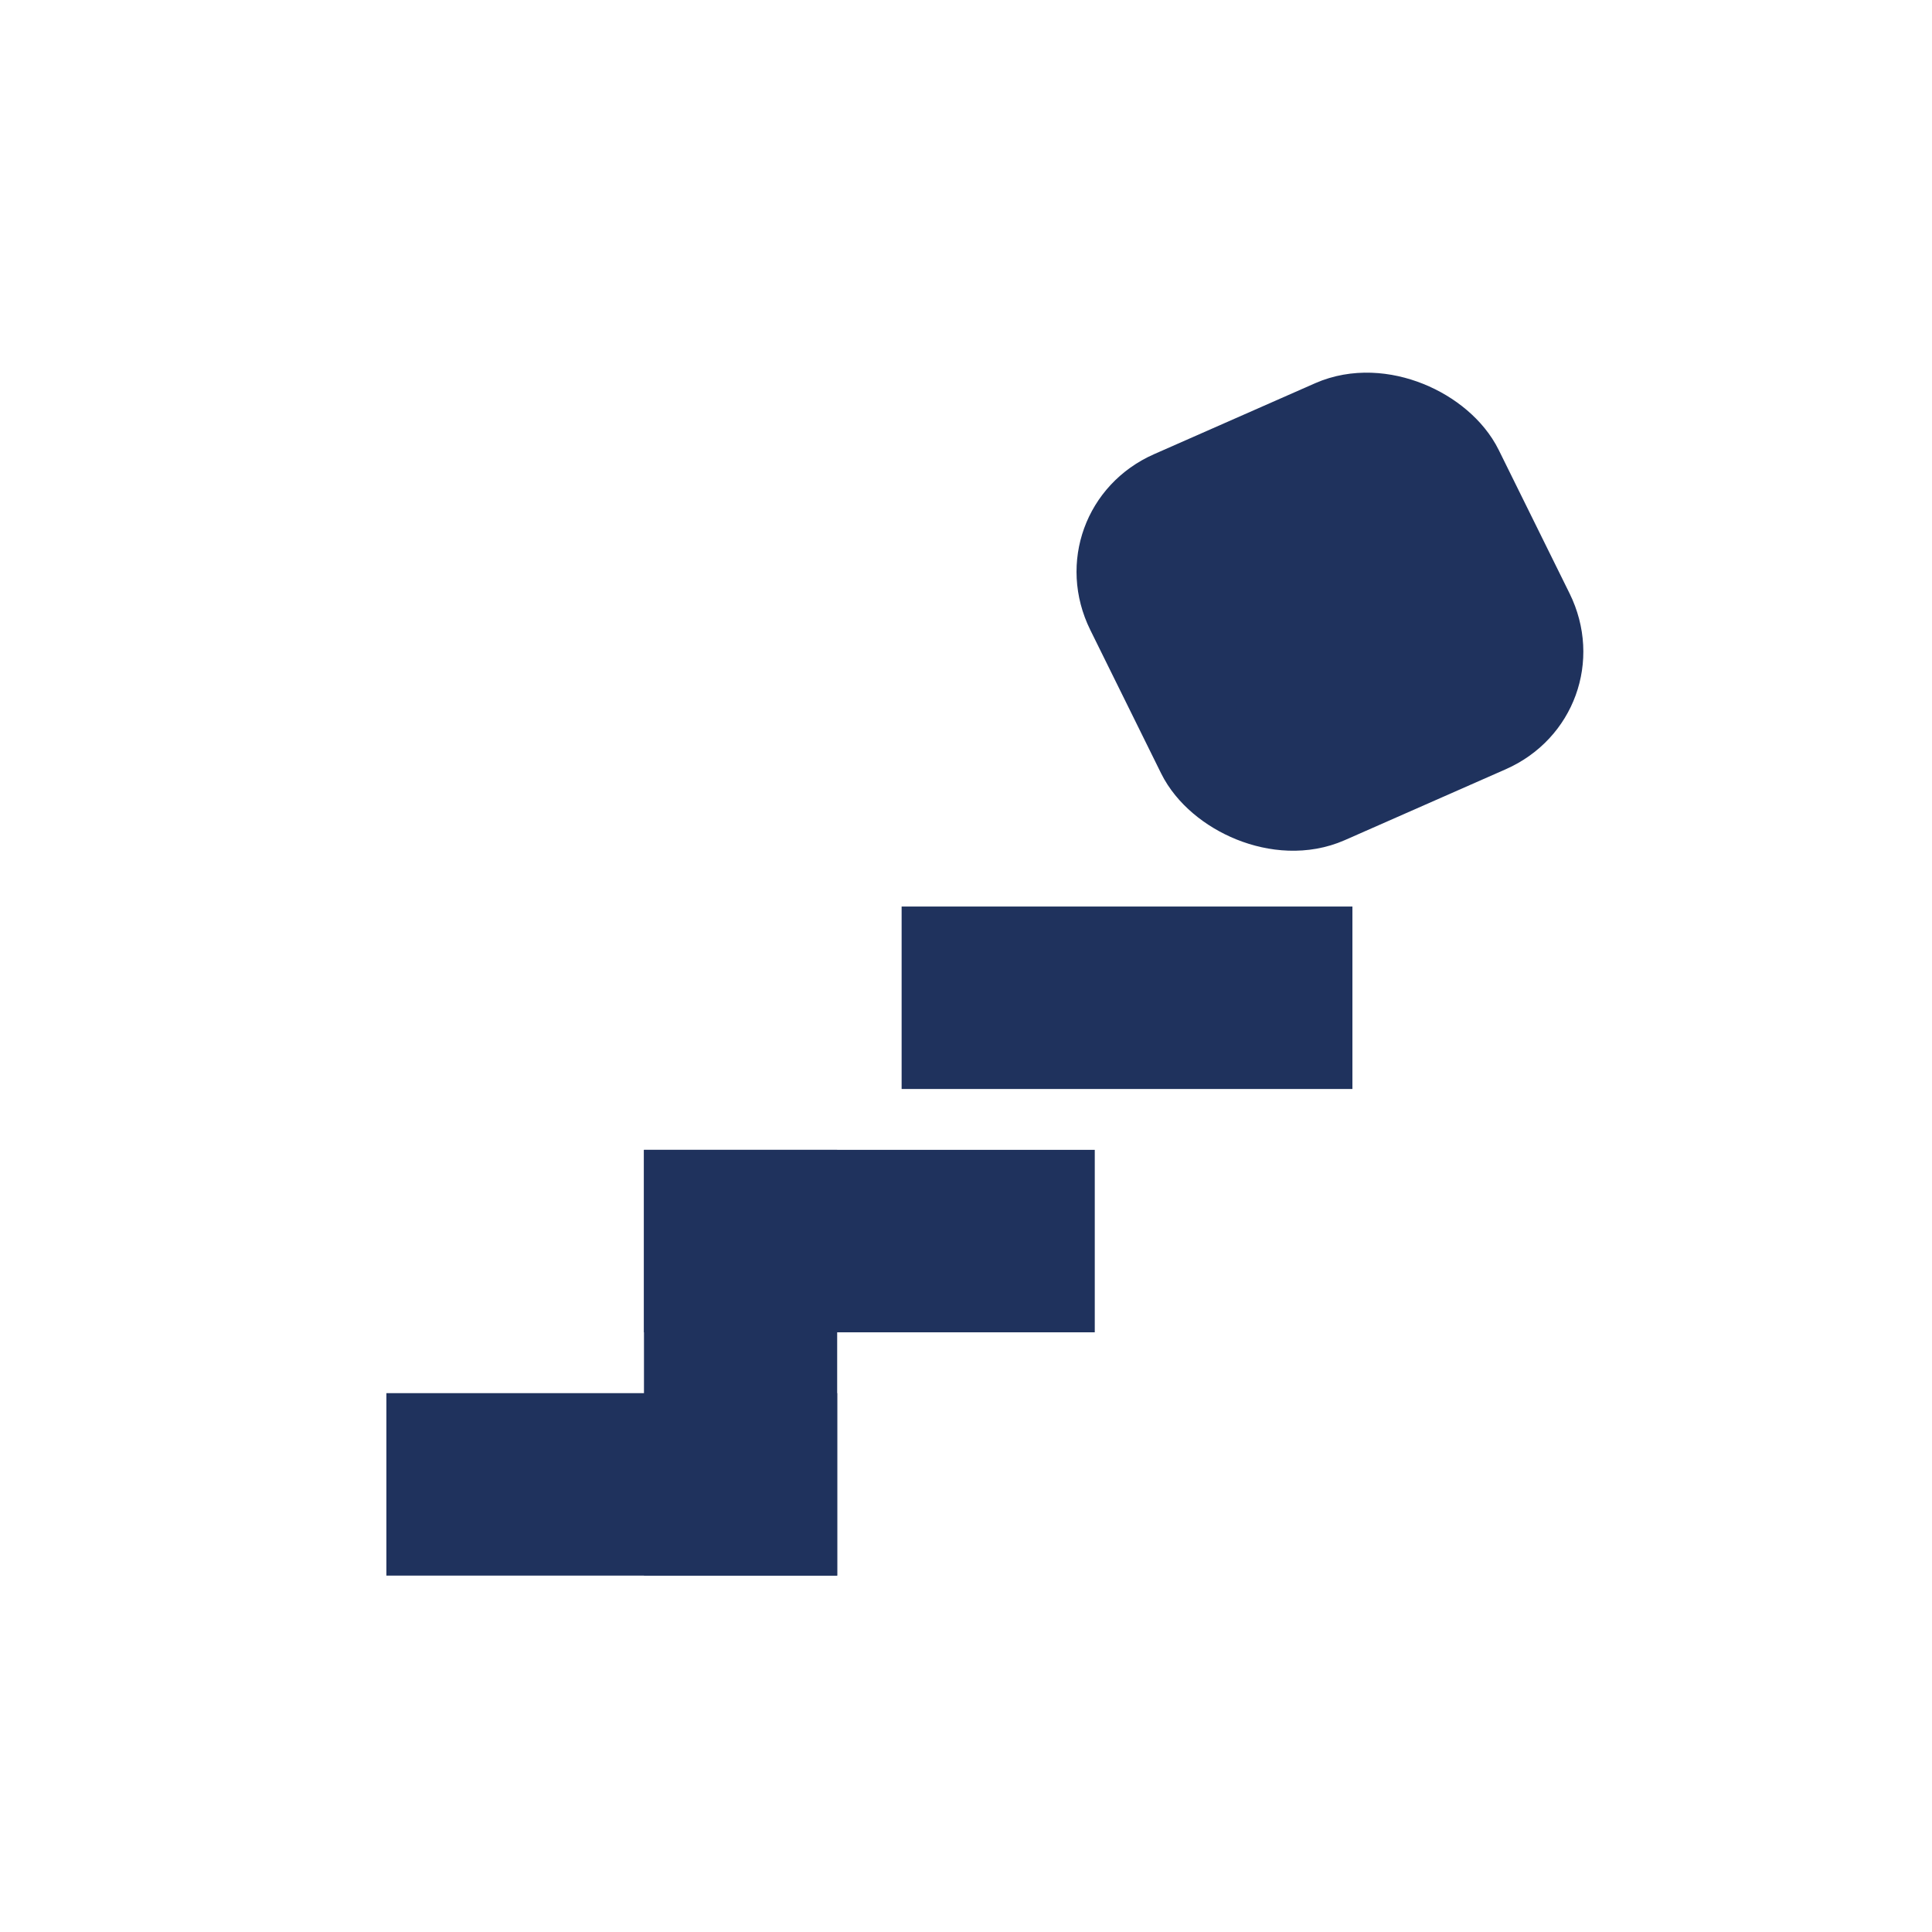<svg width="100" height="100" viewBox="0 0 100 100" fill="none" xmlns="http://www.w3.org/2000/svg">
<rect x="0" y="0" width="100" height="100" fill="#808080" stroke="none"/>
<g clip-path="url(#clip0_2375_2568)">
<rect width="100" height="100" transform="matrix(-1 0 0 1 100 0)" fill="white"/>
<rect x="20" y="72.109" width="23.333" height="9.444" fill="#1F325D"/>
<rect x="46.668" y="46.922" width="23.333" height="9.444" fill="#1F325D"/>
<rect x="3.395" y="1.234" width="18.107" height="17.274" rx="4.5" transform="matrix(0.915 -0.403 0.443 0.897 53.074 27.824)" fill="#1F325D" stroke="#1F325D" stroke-width="5"/>
<rect x="33.332" y="59.516" width="10" height="22.037" fill="#1F325D"/>
<rect x="33.332" y="59.516" width="23.333" height="9.444" fill="#1F325D"/>
</g>
<defs>
<clipPath id="clip0_2375_2568">
<rect width="100" height="100" fill="white" transform="matrix(-1 0 0 1 100 0)"/>
</clipPath>
</defs>
</svg>
